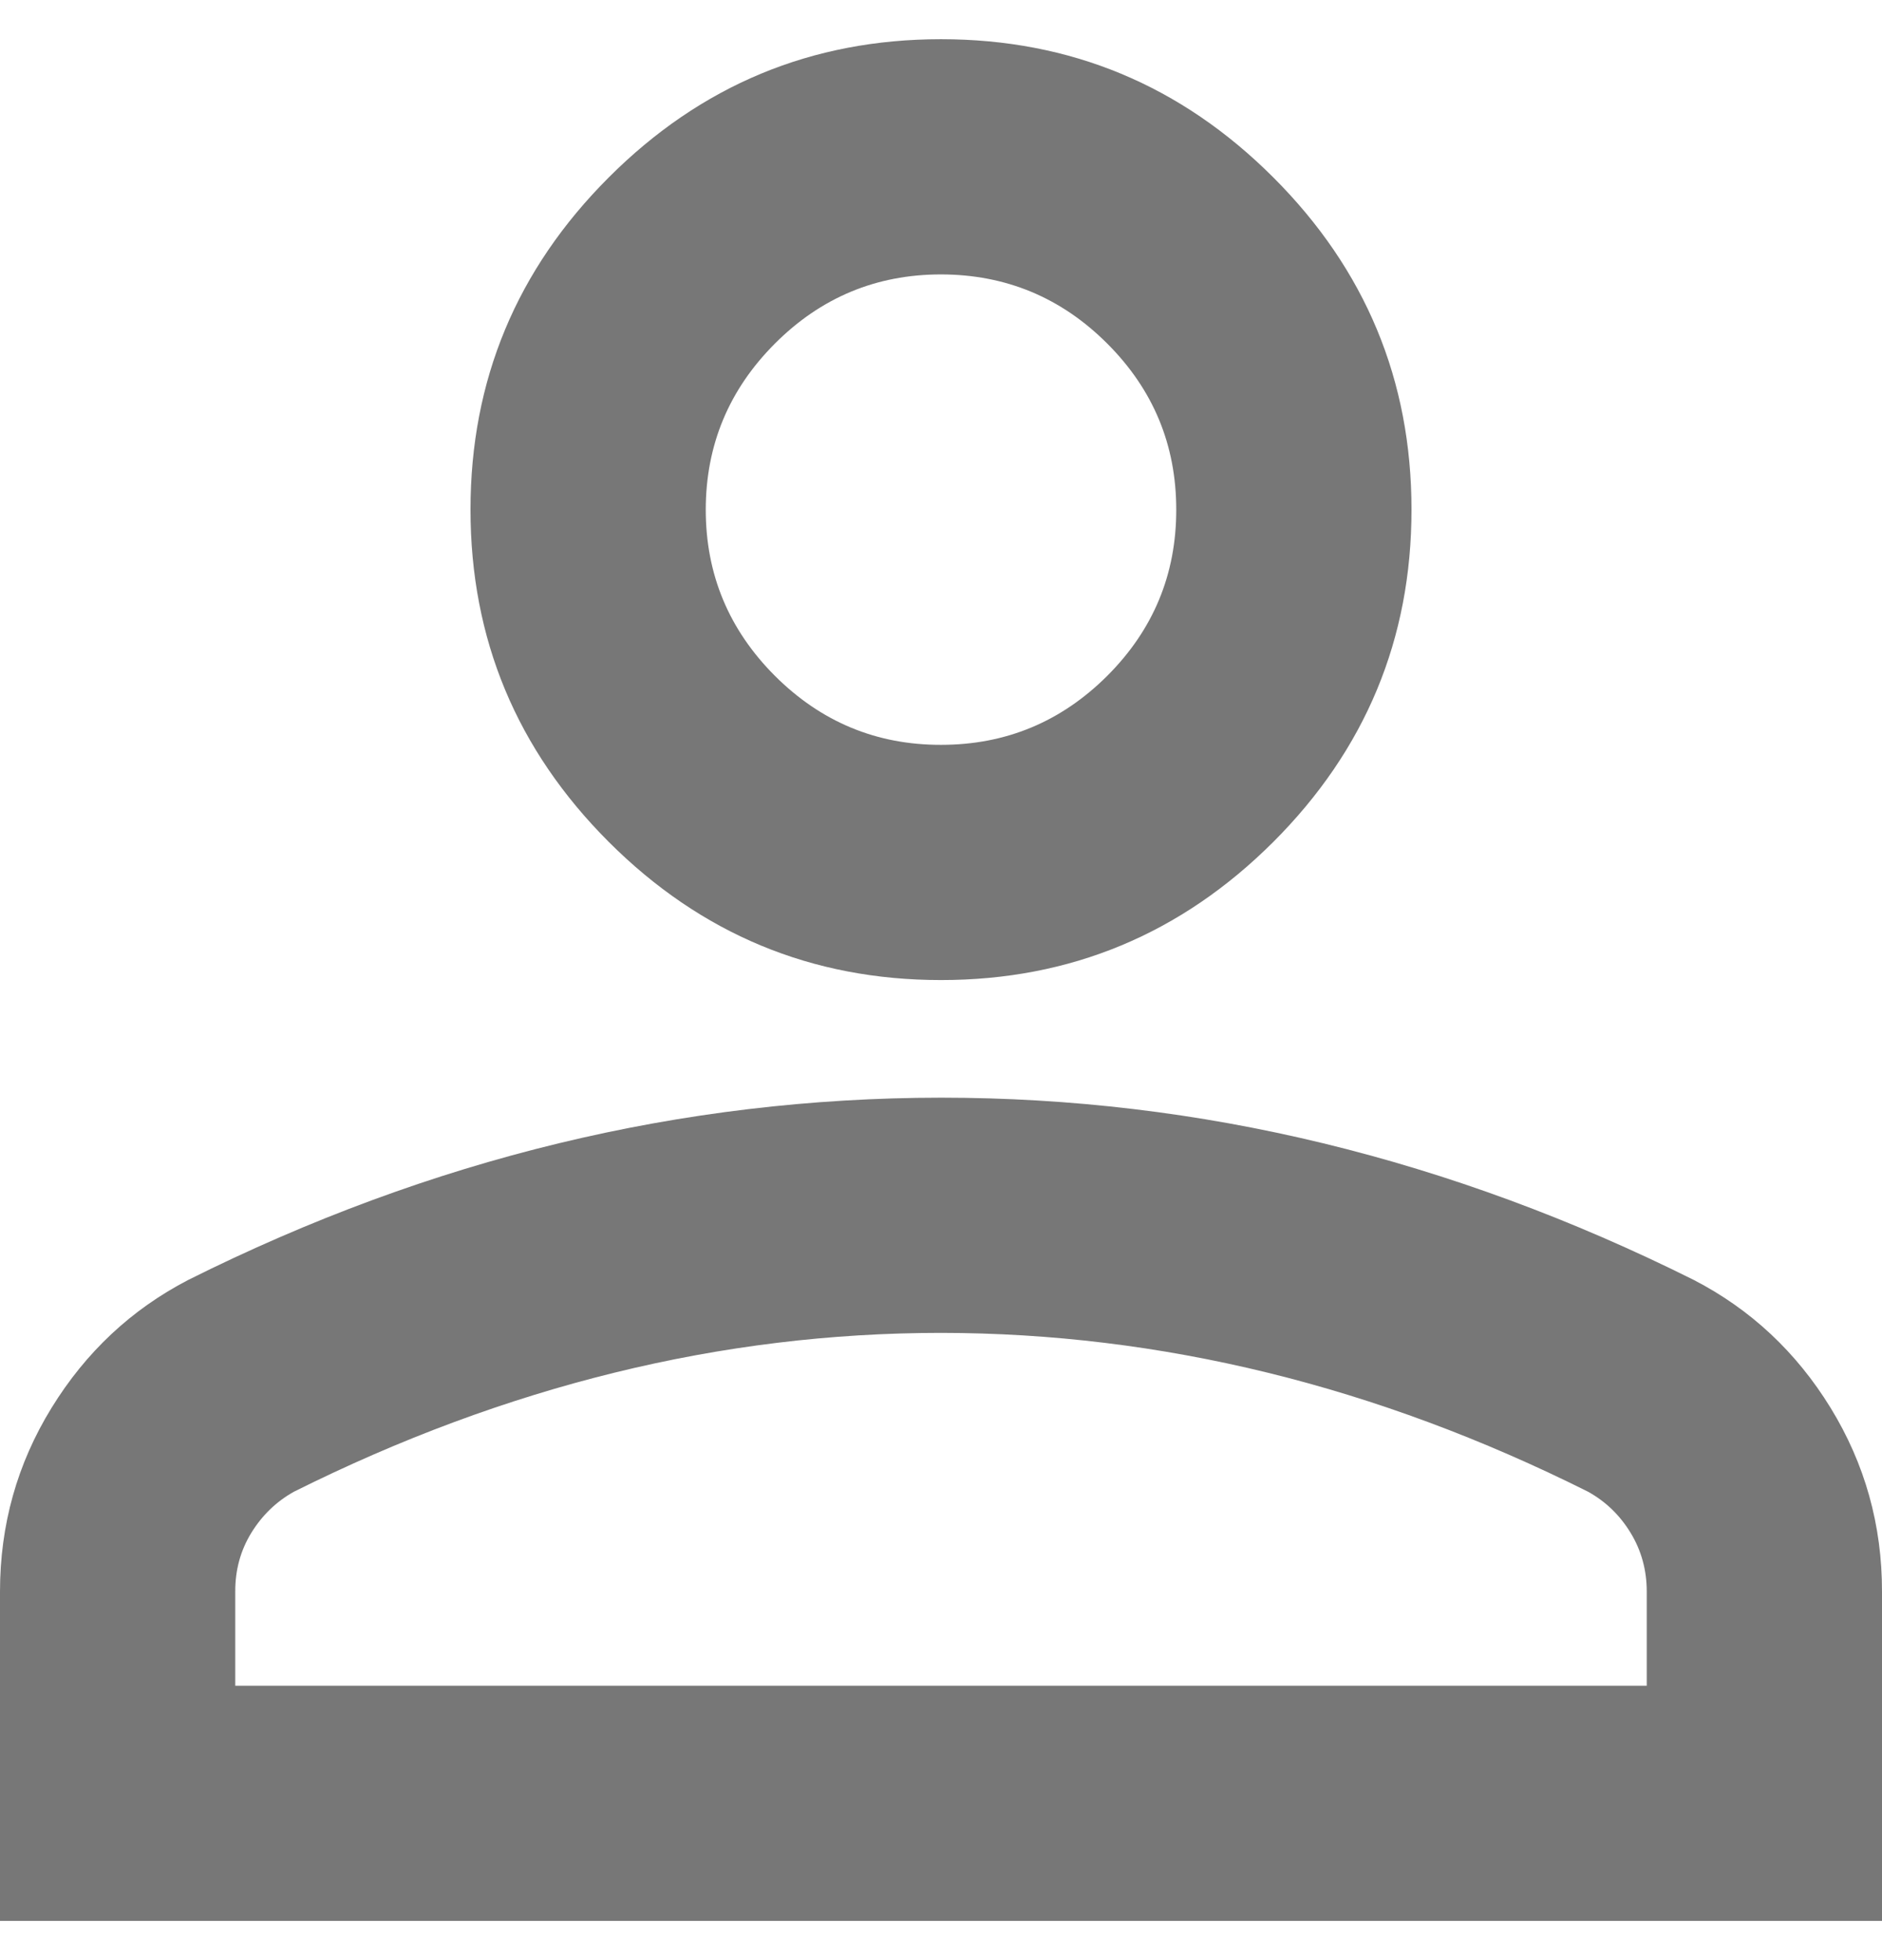 <svg width="24" height="25" viewBox="0 0 24 25" fill="none" xmlns="http://www.w3.org/2000/svg">
<path d="M12 12.5C10.35 12.5 8.938 11.912 7.763 10.738C6.588 9.562 6 8.15 6 6.5C6 4.85 6.588 3.438 7.763 2.263C8.938 1.087 10.35 0.5 12 0.5C13.65 0.5 15.062 1.087 16.238 2.263C17.413 3.438 18 4.85 18 6.5C18 8.15 17.413 9.562 16.238 10.738C15.062 11.912 13.65 12.5 12 12.5ZM0 24.5V20.3C0 19.45 0.219 18.669 0.657 17.957C1.095 17.245 1.676 16.701 2.4 16.325C3.95 15.55 5.525 14.969 7.125 14.582C8.725 14.195 10.35 14.001 12 14C13.65 14 15.275 14.194 16.875 14.582C18.475 14.97 20.05 15.551 21.6 16.325C22.325 16.7 22.907 17.244 23.345 17.957C23.782 18.67 24.001 19.451 24 20.3V24.5H0ZM3 21.5H21V20.3C21 20.025 20.931 19.775 20.794 19.55C20.657 19.325 20.476 19.15 20.25 19.025C18.9 18.35 17.538 17.844 16.163 17.507C14.787 17.17 13.4 17.001 12 17C10.6 17 9.213 17.169 7.838 17.507C6.463 17.845 5.1 18.351 3.75 19.025C3.525 19.15 3.344 19.325 3.205 19.55C3.067 19.775 2.999 20.025 3 20.3V21.5ZM12 9.5C12.825 9.5 13.531 9.207 14.12 8.62C14.707 8.033 15.001 7.326 15 6.5C15 5.675 14.707 4.969 14.12 4.382C13.533 3.795 12.826 3.501 12 3.5C11.175 3.5 10.469 3.794 9.882 4.382C9.295 4.97 9.001 5.676 9 6.5C9 7.325 9.294 8.031 9.882 8.62C10.47 9.207 11.176 9.501 12 9.5Z" fill="#777777"/>
</svg>

